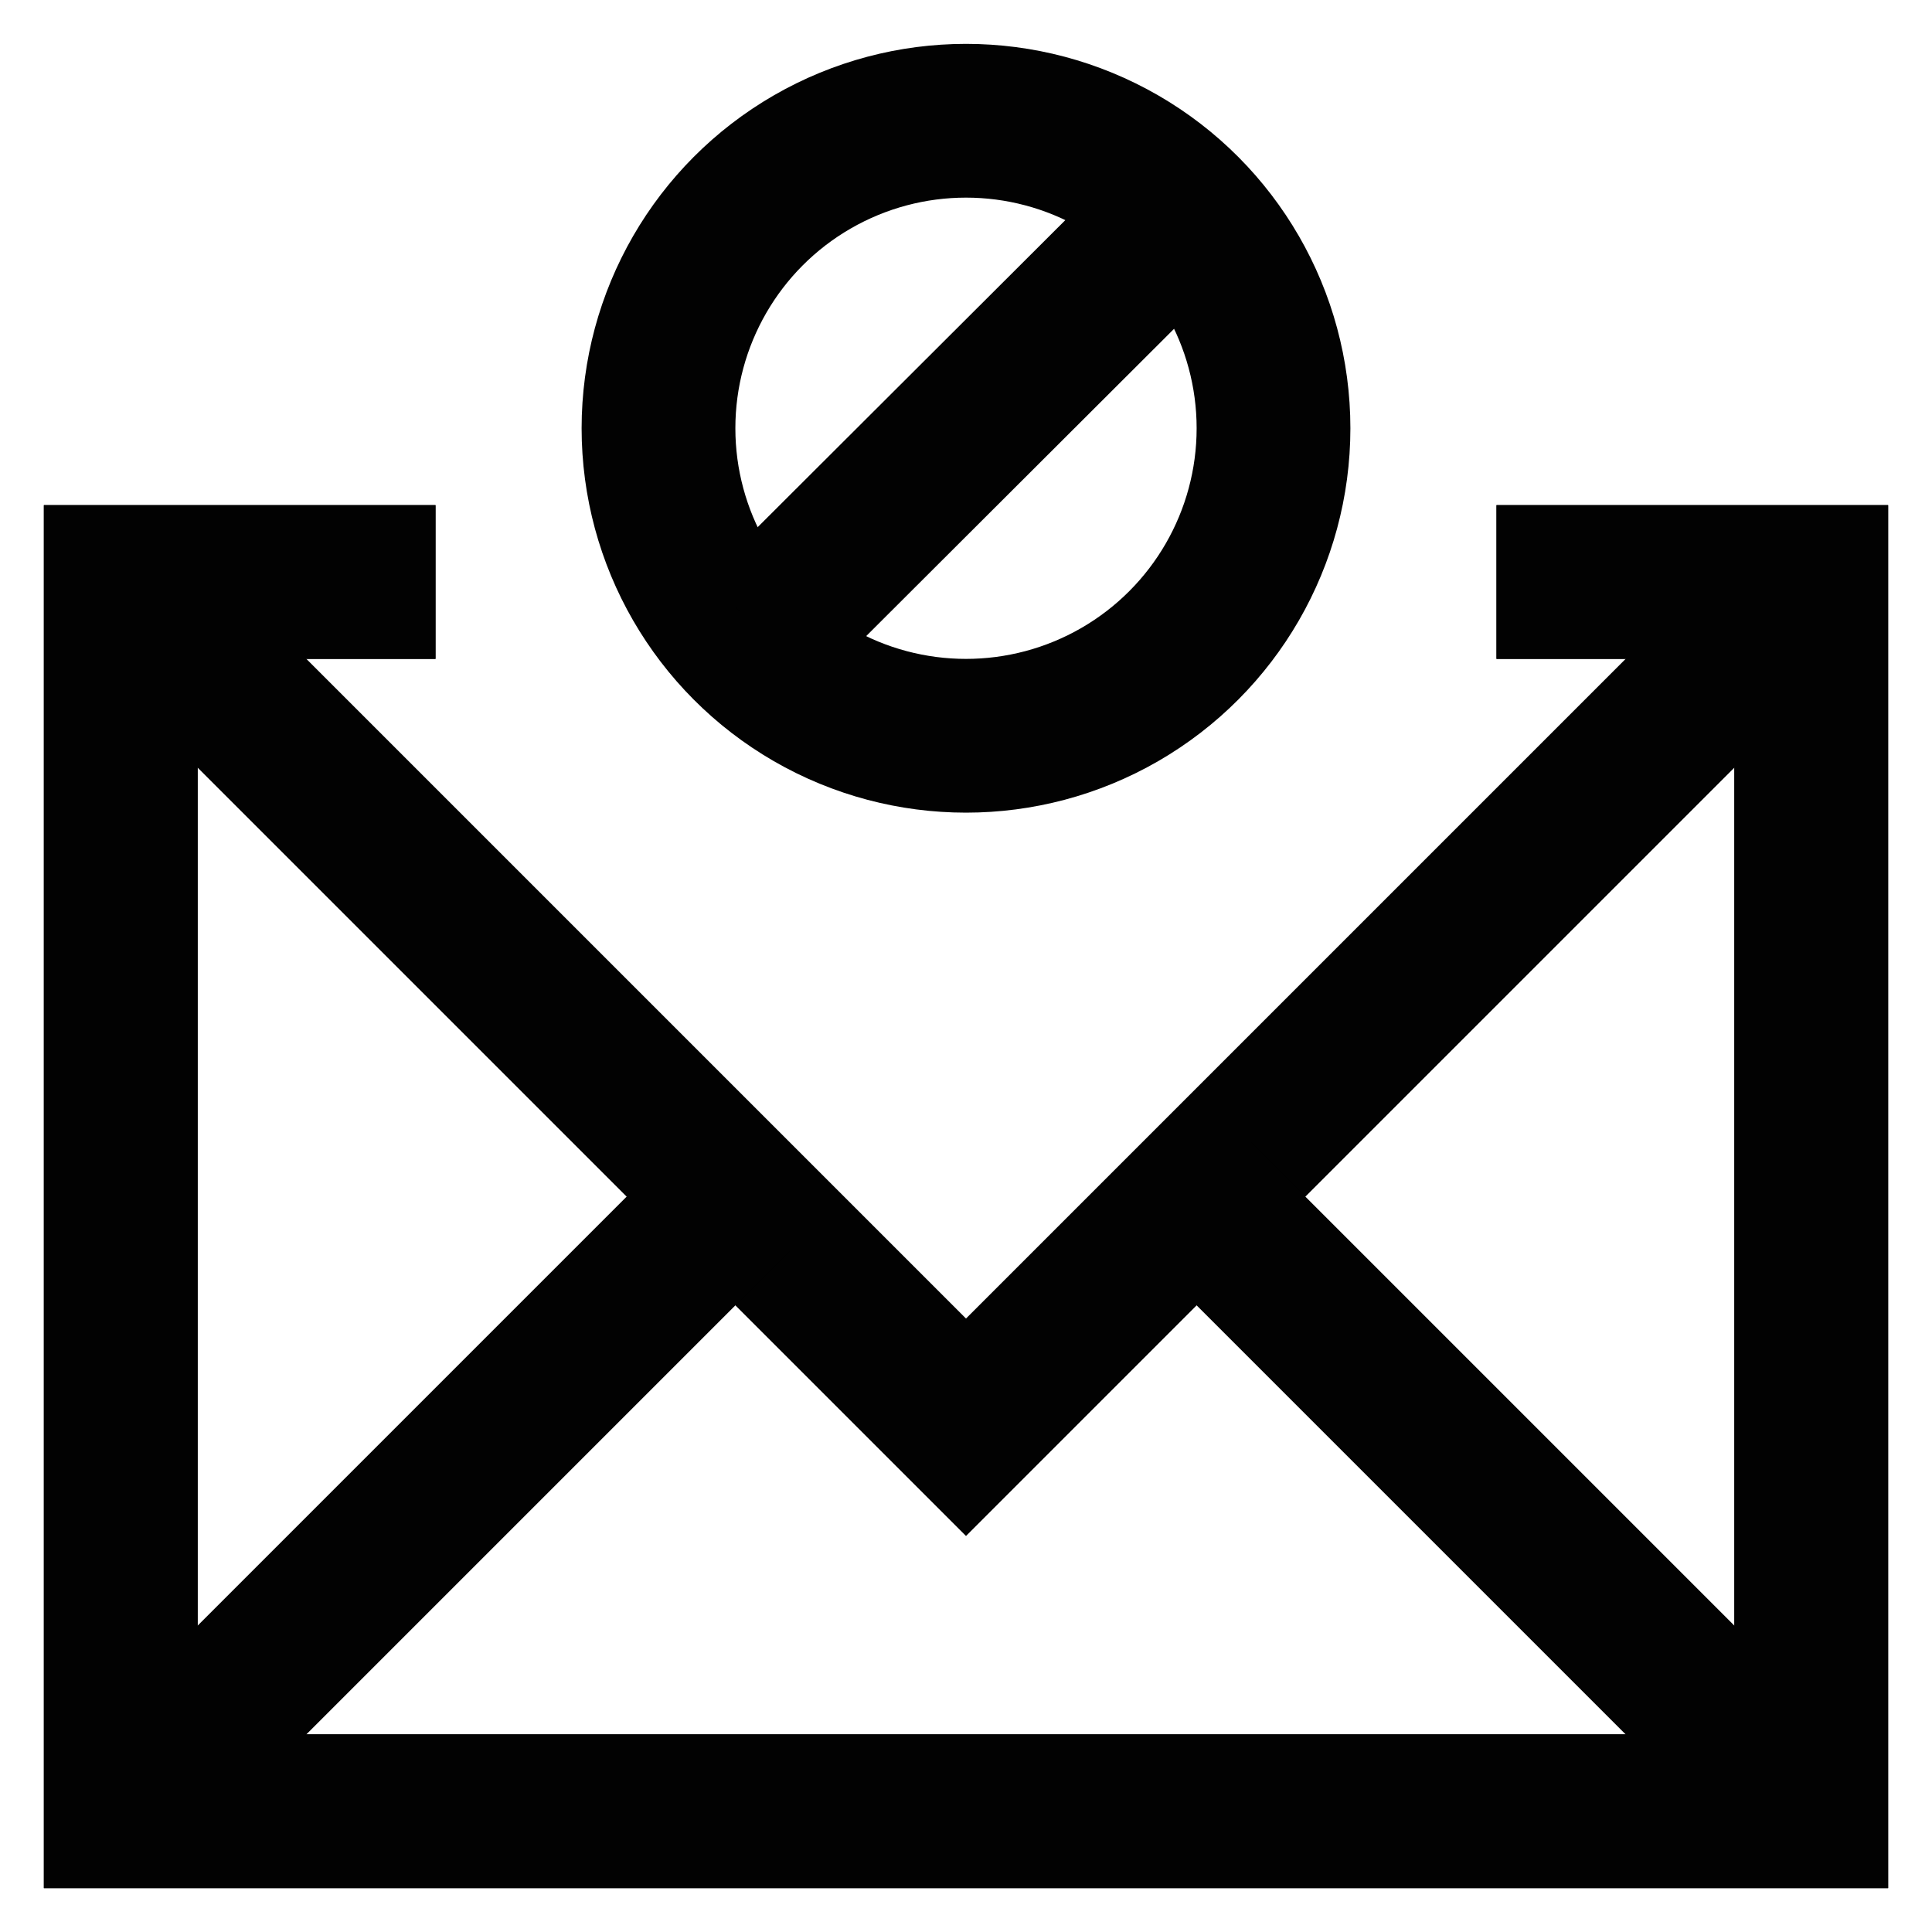 <?xml version="1.0" encoding="utf-8"?><!-- Uploaded to: SVG Repo, www.svgrepo.com, Generator: SVG Repo Mixer Tools -->
<svg width="800px" height="800px" viewBox="0 0 24 24" id="Layer_1" data-name="Layer 1" xmlns="http://www.w3.org/2000/svg"><defs><style>.cls-1{fill:none;stroke:#020202;stroke-miterlimit:10;stroke-width:1.91px;}</style></defs><circle class="cls-1" cx="12" cy="5.32" r="3.82"/><line class="cls-1" x1="14.55" y1="2.77" x2="9.45" y2="7.86"/><polyline class="cls-1" points="18.59 7.23 22.5 7.23 22.5 22.5 1.5 22.5 1.5 7.23 5.41 7.23"/><polyline class="cls-1" points="1.5 7.23 12 17.73 22.5 7.23"/><line class="cls-1" x1="9.14" y1="14.86" x2="1.5" y2="22.5"/><line class="cls-1" x1="22.5" y1="22.5" x2="14.86" y2="14.86"/><polyline class="cls-1" points="18.59 7.23 22.5 7.23 22.5 22.5 1.5 22.5 1.5 7.23 5.41 7.23"/></svg>